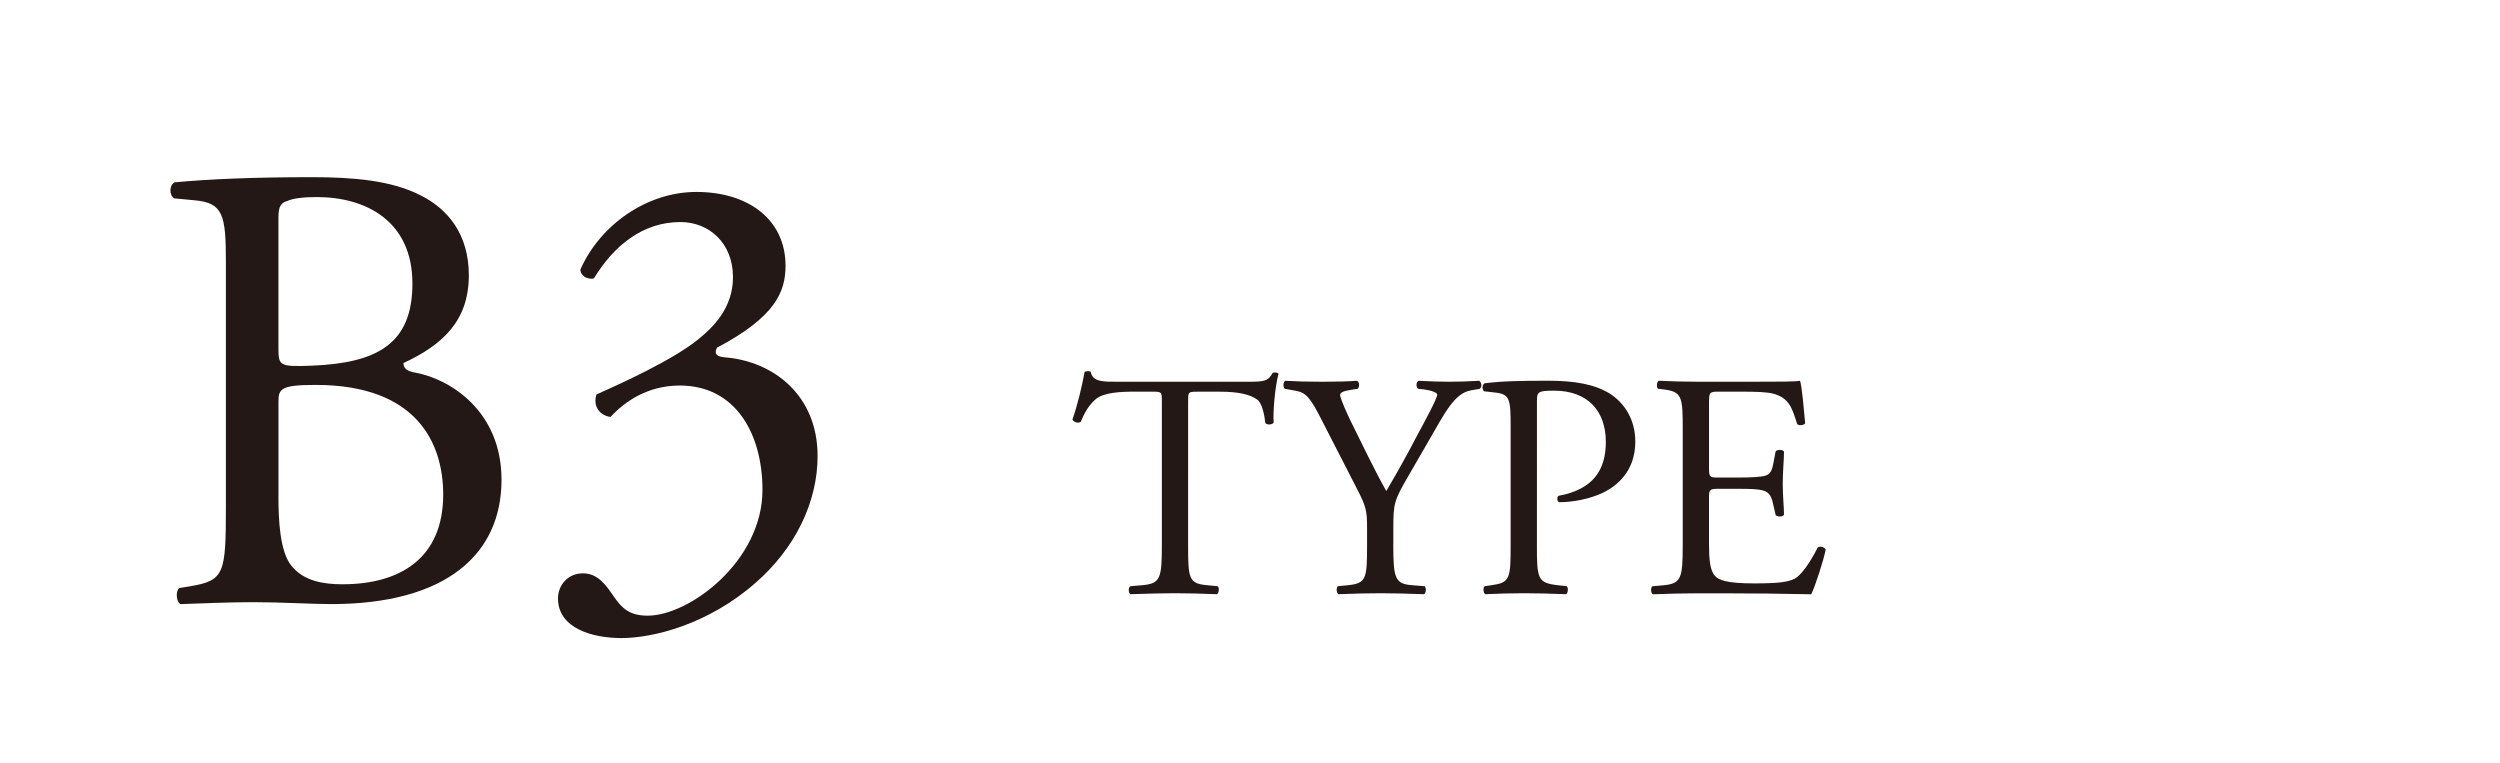 <?xml version="1.0" encoding="utf-8"?>
<!-- Generator: Adobe Illustrator 16.0.0, SVG Export Plug-In . SVG Version: 6.00 Build 0)  -->
<!DOCTYPE svg PUBLIC "-//W3C//DTD SVG 1.1//EN" "http://www.w3.org/Graphics/SVG/1.1/DTD/svg11.dtd">
<svg version="1.1" id="レイヤー_1" xmlns="http://www.w3.org/2000/svg" xmlns:xlink="http://www.w3.org/1999/xlink" x="0px"
	 y="0px" width="88.43px" height="27px" viewBox="0 0 88.43 27" enable-background="new 0 0 88.43 27" xml:space="preserve">
<g enable-background="new    ">
	<path fill="#231815" d="M7.99,9.283c0-1.678-0.091-2.108-1.111-2.199L6.154,7.016C5.972,6.88,5.995,6.54,6.176,6.449
		c1.225-0.113,2.766-0.182,4.875-0.182c1.429,0,2.789,0.113,3.81,0.635c0.975,0.477,1.723,1.383,1.723,2.834
		c0,1.633-0.953,2.472-2.313,3.106c0,0.228,0.182,0.295,0.431,0.341c1.224,0.227,3.038,1.36,3.038,3.786
		c0,2.631-1.95,4.399-6.031,4.399c-0.658,0-1.769-0.068-2.721-0.068c-0.998,0-1.769,0.045-2.607,0.068
		c-0.136-0.068-0.182-0.432-0.045-0.567l0.408-0.067C7.945,20.53,7.99,20.28,7.99,17.899V9.283z M9.849,12.299
		c0,0.635,0.022,0.681,1.179,0.635c2.313-0.091,3.56-0.771,3.56-2.902c0-2.222-1.655-3.061-3.378-3.061
		c-0.499,0-0.839,0.045-1.043,0.136C9.94,7.175,9.849,7.288,9.849,7.696V12.299z M9.849,17.56c0,0.816,0.045,1.973,0.476,2.472
		c0.431,0.521,1.111,0.635,1.792,0.635c2.018,0,3.56-0.907,3.56-3.175c0-1.791-0.907-3.877-4.512-3.877
		c-1.224,0-1.315,0.136-1.315,0.59V17.56z"/>
	<path fill="#231815" d="M19.737,21.165c0-0.454,0.34-0.885,0.884-0.885s0.839,0.454,1.088,0.816
		c0.295,0.431,0.567,0.681,1.202,0.681c1.474,0,4.059-1.928,4.059-4.444c0-1.996-0.953-3.696-2.925-3.696
		c-1.111,0-1.927,0.544-2.449,1.111c-0.363-0.046-0.635-0.363-0.499-0.794c0.862-0.386,2.721-1.225,3.628-1.973
		c0.499-0.408,1.202-1.088,1.202-2.177c0-1.201-0.839-1.95-1.859-1.95c-1.338,0-2.358,0.839-3.062,1.996
		c-0.227,0.045-0.476-0.091-0.476-0.318c0.703-1.587,2.358-2.743,4.104-2.743c1.859,0,3.152,0.998,3.152,2.607
		c0,0.93-0.363,1.814-2.426,2.902c-0.113,0.227,0,0.317,0.272,0.34c1.723,0.137,3.288,1.338,3.288,3.492
		c0,1.633-0.793,3.266-2.199,4.489c-1.678,1.475-3.628,1.95-4.739,1.95C20.962,22.57,19.737,22.23,19.737,21.165z"/>
</g>
<g enable-background="new    ">
	<path fill="#231815" d="M42.026,19.284c0,1.19,0.023,1.36,0.681,1.417l0.363,0.034c0.068,0.045,0.045,0.249-0.023,0.283
		c-0.646-0.022-1.032-0.034-1.485-0.034c-0.454,0-0.851,0.012-1.576,0.034c-0.068-0.034-0.091-0.227,0-0.283l0.408-0.034
		c0.646-0.057,0.703-0.227,0.703-1.417v-5.068c0-0.352,0-0.362-0.34-0.362h-0.624c-0.487,0-1.111,0.022-1.395,0.283
		c-0.272,0.249-0.385,0.499-0.51,0.782c-0.091,0.068-0.25,0.012-0.294-0.079c0.181-0.511,0.351-1.236,0.431-1.689
		c0.034-0.022,0.181-0.034,0.215,0c0.068,0.362,0.442,0.352,0.964,0.352h4.591c0.612,0,0.715-0.022,0.885-0.317
		c0.057-0.022,0.182-0.012,0.203,0.034c-0.124,0.465-0.203,1.383-0.17,1.723c-0.045,0.091-0.238,0.091-0.295,0.022
		c-0.033-0.283-0.113-0.702-0.283-0.827c-0.261-0.192-0.692-0.283-1.315-0.283h-0.805c-0.34,0-0.329,0.011-0.329,0.385V19.284z"/>
	<path fill="#231815" d="M49.283,19.261c0,1.214,0.067,1.395,0.68,1.44l0.431,0.034c0.067,0.067,0.046,0.249-0.022,0.283
		c-0.703-0.022-1.088-0.034-1.542-0.034c-0.476,0-0.884,0.012-1.485,0.034c-0.068-0.034-0.091-0.216-0.022-0.283l0.351-0.034
		c0.658-0.068,0.682-0.227,0.682-1.44v-0.578c0-0.623-0.035-0.771-0.363-1.405l-1.338-2.607c-0.386-0.749-0.556-0.806-0.896-0.862
		l-0.316-0.057c-0.068-0.079-0.057-0.238,0.022-0.283c0.362,0.022,0.771,0.034,1.315,0.034c0.521,0,0.93-0.012,1.213-0.034
		c0.102,0.034,0.102,0.216,0.033,0.283l-0.146,0.022c-0.396,0.057-0.477,0.114-0.477,0.204c0,0.114,0.295,0.76,0.352,0.873
		c0.42,0.839,0.839,1.735,1.281,2.518c0.352-0.602,0.726-1.259,1.065-1.916c0.317-0.59,0.737-1.36,0.737-1.497
		c0-0.067-0.204-0.147-0.477-0.182l-0.204-0.022c-0.079-0.079-0.067-0.238,0.022-0.283c0.408,0.022,0.737,0.034,1.089,0.034
		s0.669-0.012,1.054-0.034c0.092,0.057,0.103,0.216,0.023,0.283l-0.318,0.057c-0.589,0.103-0.93,0.816-1.496,1.792l-0.714,1.235
		c-0.499,0.861-0.532,0.964-0.532,1.837V19.261z"/>
	<path fill="#231815" d="M54.363,19.284c0,1.19,0.022,1.337,0.748,1.417l0.306,0.034c0.068,0.057,0.046,0.249-0.021,0.283
		c-0.646-0.022-1.021-0.034-1.475-0.034c-0.477,0-0.885,0.012-1.383,0.034c-0.068-0.034-0.091-0.216-0.023-0.283l0.238-0.034
		c0.658-0.091,0.681-0.227,0.681-1.417v-4.184c0-0.964-0.022-1.156-0.532-1.213l-0.408-0.046c-0.08-0.068-0.068-0.238,0.021-0.283
		c0.602-0.079,1.305-0.091,2.246-0.091c0.94,0,1.643,0.125,2.176,0.453c0.521,0.329,0.907,0.919,0.907,1.701
		c0,1.043-0.646,1.564-1.134,1.803c-0.498,0.237-1.1,0.34-1.564,0.34c-0.08-0.034-0.08-0.204-0.012-0.227
		c1.225-0.227,1.667-0.919,1.667-1.905c0-1.1-0.646-1.813-1.825-1.813c-0.602,0-0.612,0.045-0.612,0.408V19.284z"/>
	<path fill="#231815" d="M59.522,15.202c0-1.179-0.022-1.349-0.691-1.429l-0.182-0.022c-0.068-0.045-0.045-0.249,0.023-0.283
		c0.486,0.022,0.872,0.034,1.337,0.034h2.132c0.726,0,1.395,0,1.53-0.034c0.067,0.192,0.136,1.009,0.182,1.508
		c-0.046,0.068-0.228,0.091-0.284,0.022c-0.17-0.532-0.271-0.93-0.861-1.077c-0.238-0.057-0.601-0.067-1.1-0.067h-0.816
		c-0.34,0-0.34,0.022-0.34,0.453v2.268c0,0.317,0.034,0.317,0.374,0.317h0.657c0.477,0,0.828-0.022,0.964-0.068
		c0.136-0.045,0.216-0.113,0.272-0.396l0.09-0.465c0.058-0.068,0.25-0.068,0.295,0.012c0,0.271-0.045,0.714-0.045,1.145
		c0,0.408,0.045,0.839,0.045,1.089c-0.045,0.079-0.237,0.079-0.295,0.011l-0.102-0.441c-0.045-0.204-0.125-0.375-0.352-0.432
		c-0.158-0.045-0.431-0.057-0.873-0.057h-0.657c-0.34,0-0.374,0.012-0.374,0.307v1.599c0,0.601,0.034,0.986,0.215,1.179
		c0.137,0.136,0.375,0.261,1.373,0.261c0.872,0,1.201-0.045,1.451-0.17c0.203-0.113,0.51-0.51,0.805-1.1
		c0.079-0.057,0.238-0.022,0.283,0.079c-0.08,0.396-0.363,1.27-0.51,1.576c-1.021-0.022-2.029-0.034-3.039-0.034h-1.021
		c-0.487,0-0.872,0.012-1.542,0.034c-0.068-0.034-0.09-0.216-0.022-0.283l0.374-0.034c0.646-0.057,0.703-0.227,0.703-1.417V15.202z"
		/>
</g>
</svg>
